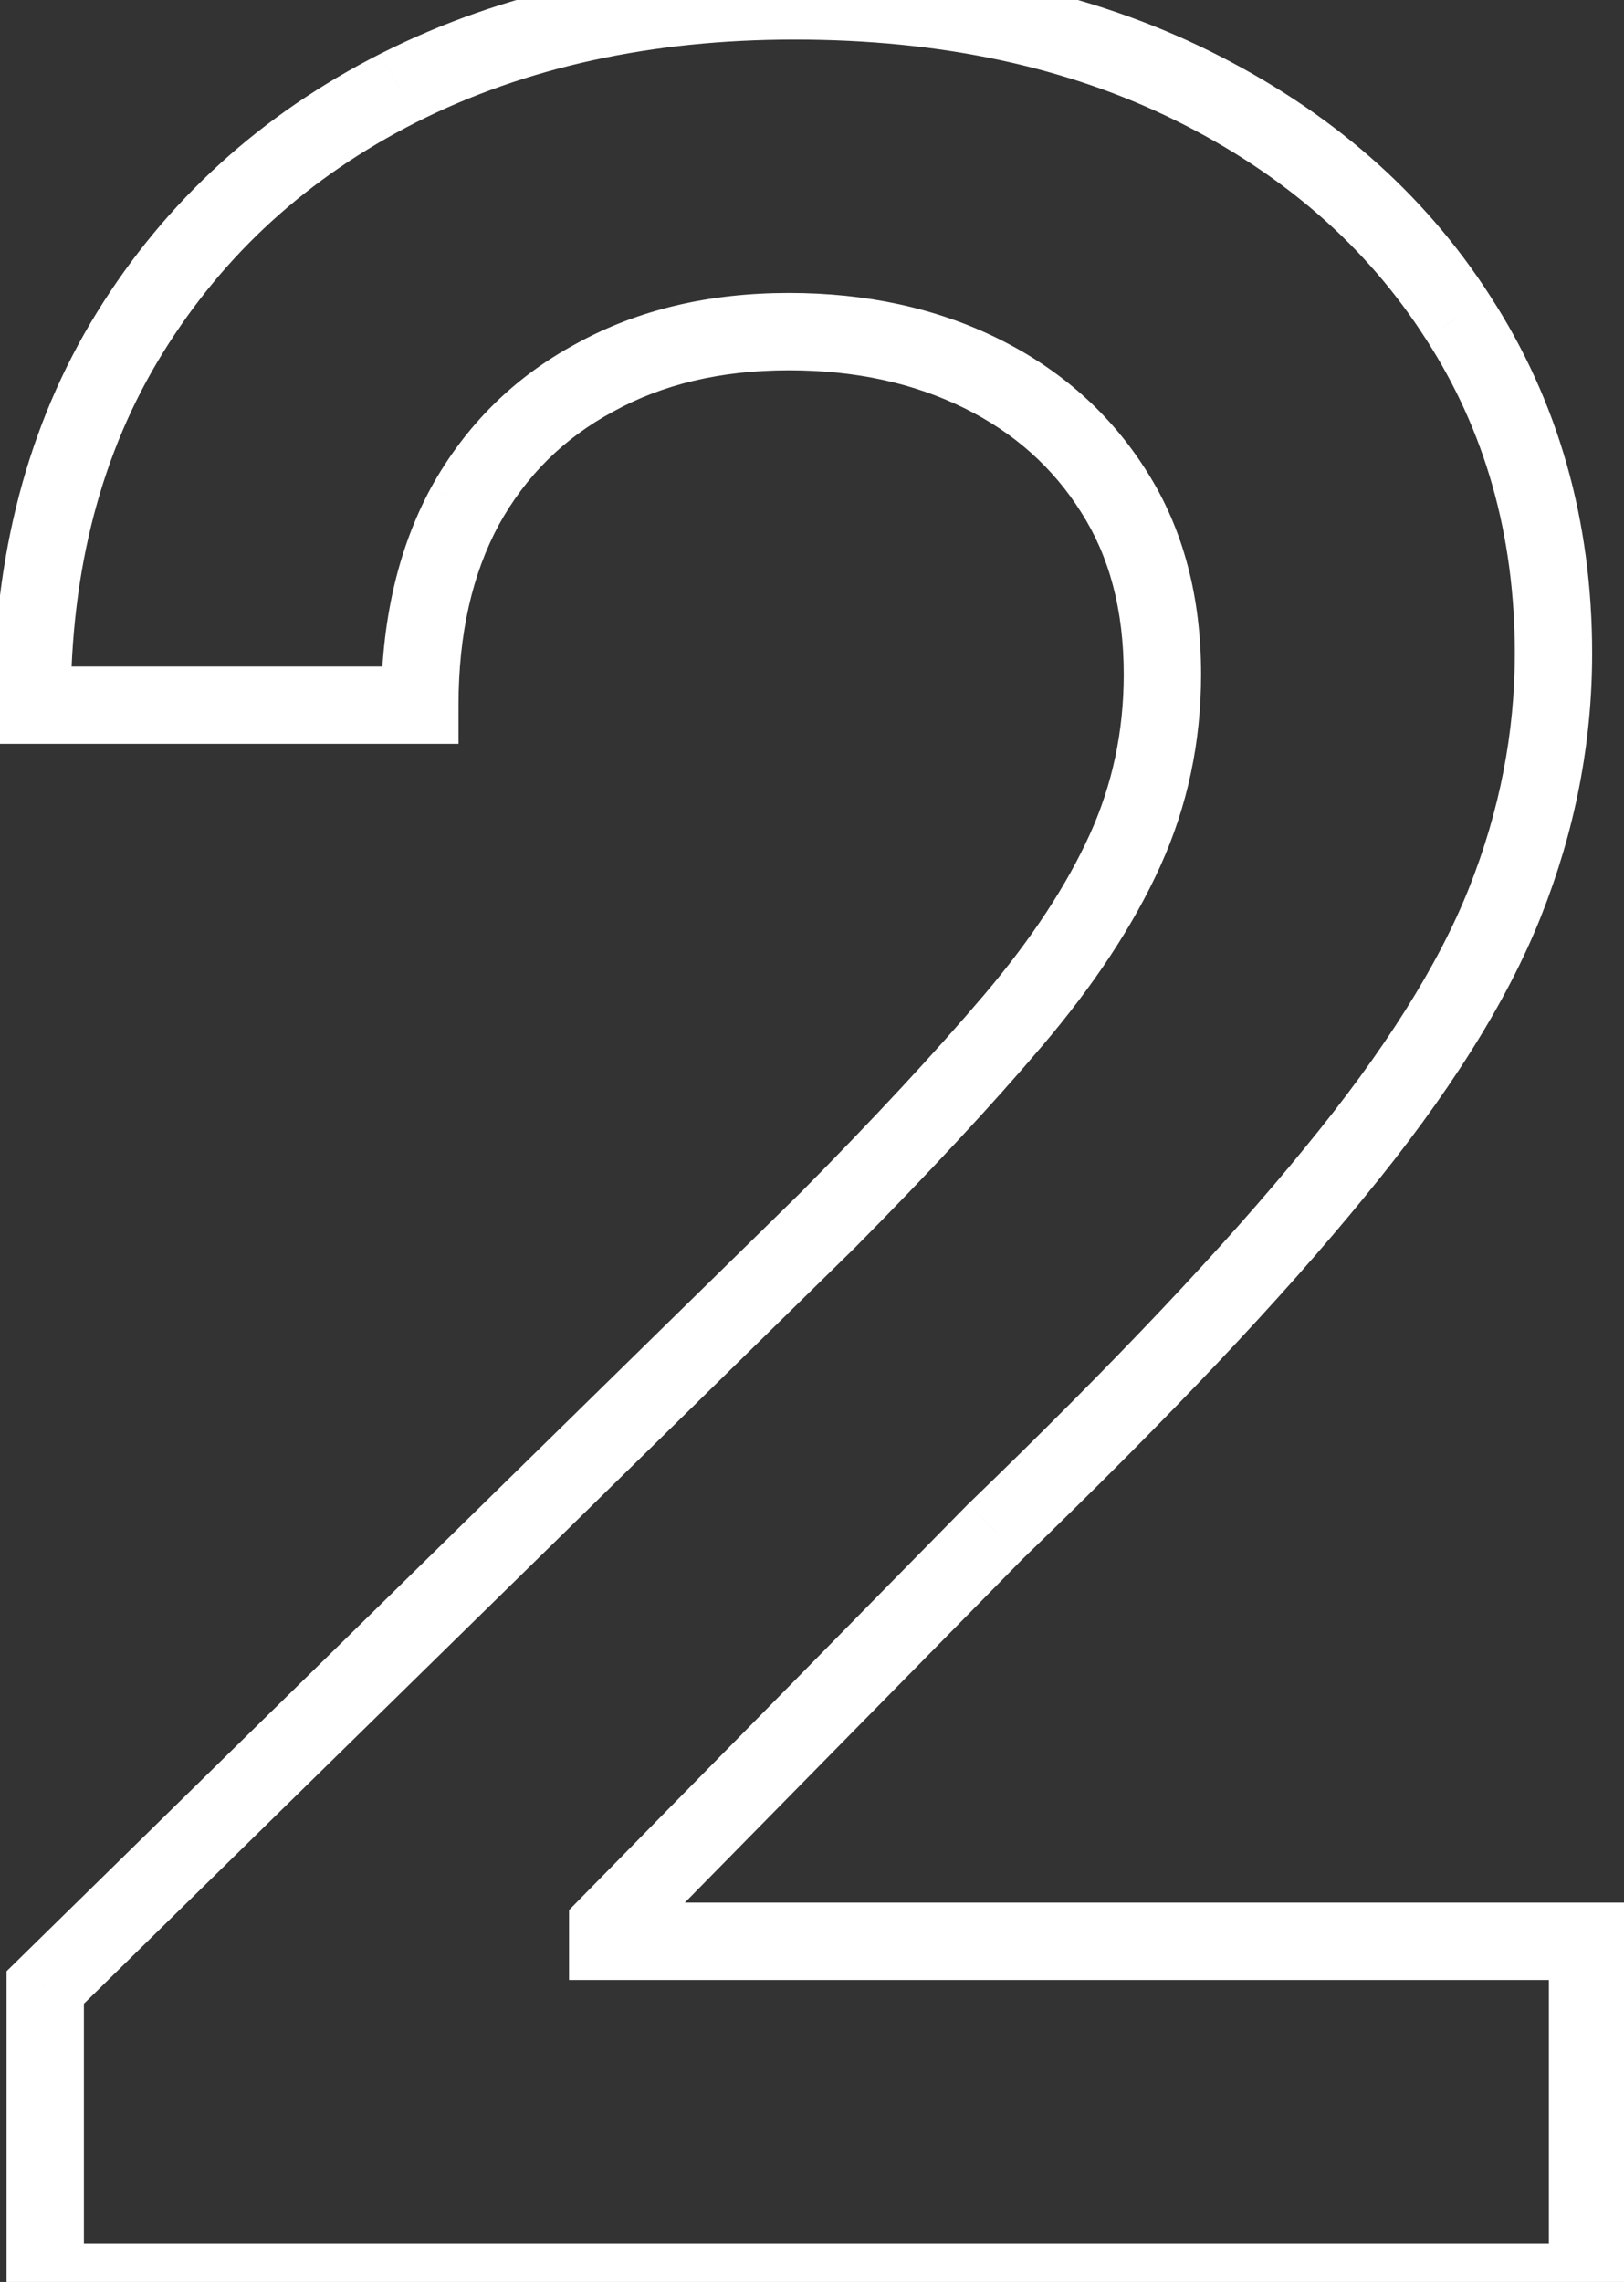 <?xml version="1.0" encoding="UTF-8"?> <svg xmlns="http://www.w3.org/2000/svg" width="42" height="59" viewBox="0 0 42 59" fill="none"><rect x="0" y="0" width="42" height="59" fill="#333333" stroke="none"/> <path d="M1.17 59H0.17V60H1.17V59ZM1.17 51.386L0.47 50.672L0.17 50.966V51.386H1.17ZM21.369 31.585L22.069 32.299L22.075 32.294L22.08 32.289L21.369 31.585ZM29.097 21.983L30.007 22.396L29.097 21.983ZM28.812 12.722L27.966 13.254L27.969 13.259L28.812 12.722ZM25.375 9.653L24.932 10.55H24.933L25.375 9.653ZM15.375 9.767L15.85 10.647L15.859 10.642L15.375 9.767ZM12.023 13.091L11.147 12.607L11.143 12.616L12.023 13.091ZM10.858 18.233V19.233H11.858V18.233H10.858ZM0.83 18.233H-0.17V19.233H0.83V18.233ZM3.358 8.602L4.209 9.128H4.209L3.358 8.602ZM10.318 2.267L9.869 1.374L9.866 1.375L10.318 2.267ZM30.829 2.21L31.272 1.314L30.829 2.21ZM37.705 8.205L36.863 8.745L36.866 8.749L37.705 8.205ZM38.926 23.318L37.996 22.95L38.926 23.318ZM34.523 30.307L33.75 29.672L33.748 29.675L34.523 30.307ZM25.744 39.597L25.05 38.877L25.041 38.886L25.031 38.895L25.744 39.597ZM15.716 49.795L15.003 49.094L14.716 49.386V49.795H15.716ZM15.716 50.193H14.716V51.193H15.716V50.193ZM41.057 50.193H42.057V49.193H41.057V50.193ZM41.057 59V60H42.057V59H41.057ZM2.17 59V51.386H0.17V59H2.17ZM1.871 52.1L22.069 32.299L20.669 30.871L0.47 50.672L1.871 52.1ZM22.08 32.289C24.023 30.326 25.652 28.574 26.961 27.034L25.437 25.739C24.17 27.229 22.579 28.943 20.659 30.882L22.08 32.289ZM26.961 27.034C28.293 25.466 29.316 23.921 30.007 22.396L28.186 21.57C27.589 22.886 26.68 24.276 25.437 25.739L26.961 27.034ZM30.007 22.396C30.712 20.841 31.062 19.185 31.062 17.438H29.062C29.062 18.91 28.769 20.284 28.186 21.57L30.007 22.396ZM31.062 17.438C31.062 15.446 30.609 13.679 29.656 12.184L27.969 13.259C28.683 14.378 29.062 15.755 29.062 17.438H31.062ZM29.659 12.189C28.724 10.701 27.435 9.555 25.817 8.757L24.933 10.55C26.232 11.191 27.235 12.091 27.966 13.254L29.659 12.189ZM25.818 8.757C24.203 7.96 22.391 7.574 20.403 7.574V9.574C22.128 9.574 23.63 9.907 24.932 10.55L25.818 8.757ZM20.403 7.574C18.349 7.574 16.501 8.002 14.891 8.892L15.859 10.642C17.127 9.941 18.632 9.574 20.403 9.574V7.574ZM14.9 8.887C13.291 9.755 12.035 11.001 11.148 12.607L12.898 13.575C13.601 12.302 14.58 11.332 15.85 10.647L14.9 8.887ZM11.143 12.616C10.272 14.23 9.858 16.114 9.858 18.233H11.858C11.858 16.375 12.22 14.831 12.903 13.566L11.143 12.616ZM10.858 17.233H0.83V19.233H10.858V17.233ZM1.83 18.233C1.83 14.697 2.635 11.675 4.209 9.128L2.507 8.077C0.71 10.985 -0.17 14.383 -0.17 18.233H1.83ZM4.209 9.128C5.794 6.563 7.974 4.575 10.77 3.159L9.866 1.375C6.753 2.951 4.293 5.187 2.507 8.077L4.209 9.128ZM10.768 3.16C13.582 1.744 16.833 1.023 20.546 1.023V-0.977C16.569 -0.977 13.002 -0.203 9.869 1.374L10.768 3.16ZM20.546 1.023C24.322 1.023 27.593 1.728 30.387 3.107L31.272 1.314C28.157 -0.224 24.572 -0.977 20.546 -0.977V1.023ZM30.387 3.107C33.194 4.493 35.341 6.374 36.863 8.745L38.546 7.664C36.81 4.96 34.374 2.845 31.272 1.314L30.387 3.107ZM36.866 8.749C38.4 11.112 39.176 13.818 39.176 16.898H41.176C41.176 13.462 40.304 10.373 38.543 7.66L36.866 8.749ZM39.176 16.898C39.176 18.945 38.785 20.96 37.996 22.95L39.856 23.687C40.734 21.472 41.176 19.207 41.176 16.898H39.176ZM37.996 22.95C37.215 24.922 35.814 27.162 33.75 29.672L35.295 30.942C37.436 28.338 38.971 25.919 39.856 23.687L37.996 22.95ZM33.748 29.675C31.7 32.189 28.805 35.254 25.05 38.877L26.439 40.316C30.222 36.666 33.179 33.539 35.298 30.939L33.748 29.675ZM25.031 38.895L15.003 49.094L16.429 50.497L26.457 40.298L25.031 38.895ZM14.716 49.795V50.193H16.716V49.795H14.716ZM15.716 51.193H41.057V49.193H15.716V51.193ZM40.057 50.193V59H42.057V50.193H40.057ZM41.057 58H1.17V60H41.057V58Z" fill="white"></path> </svg> 